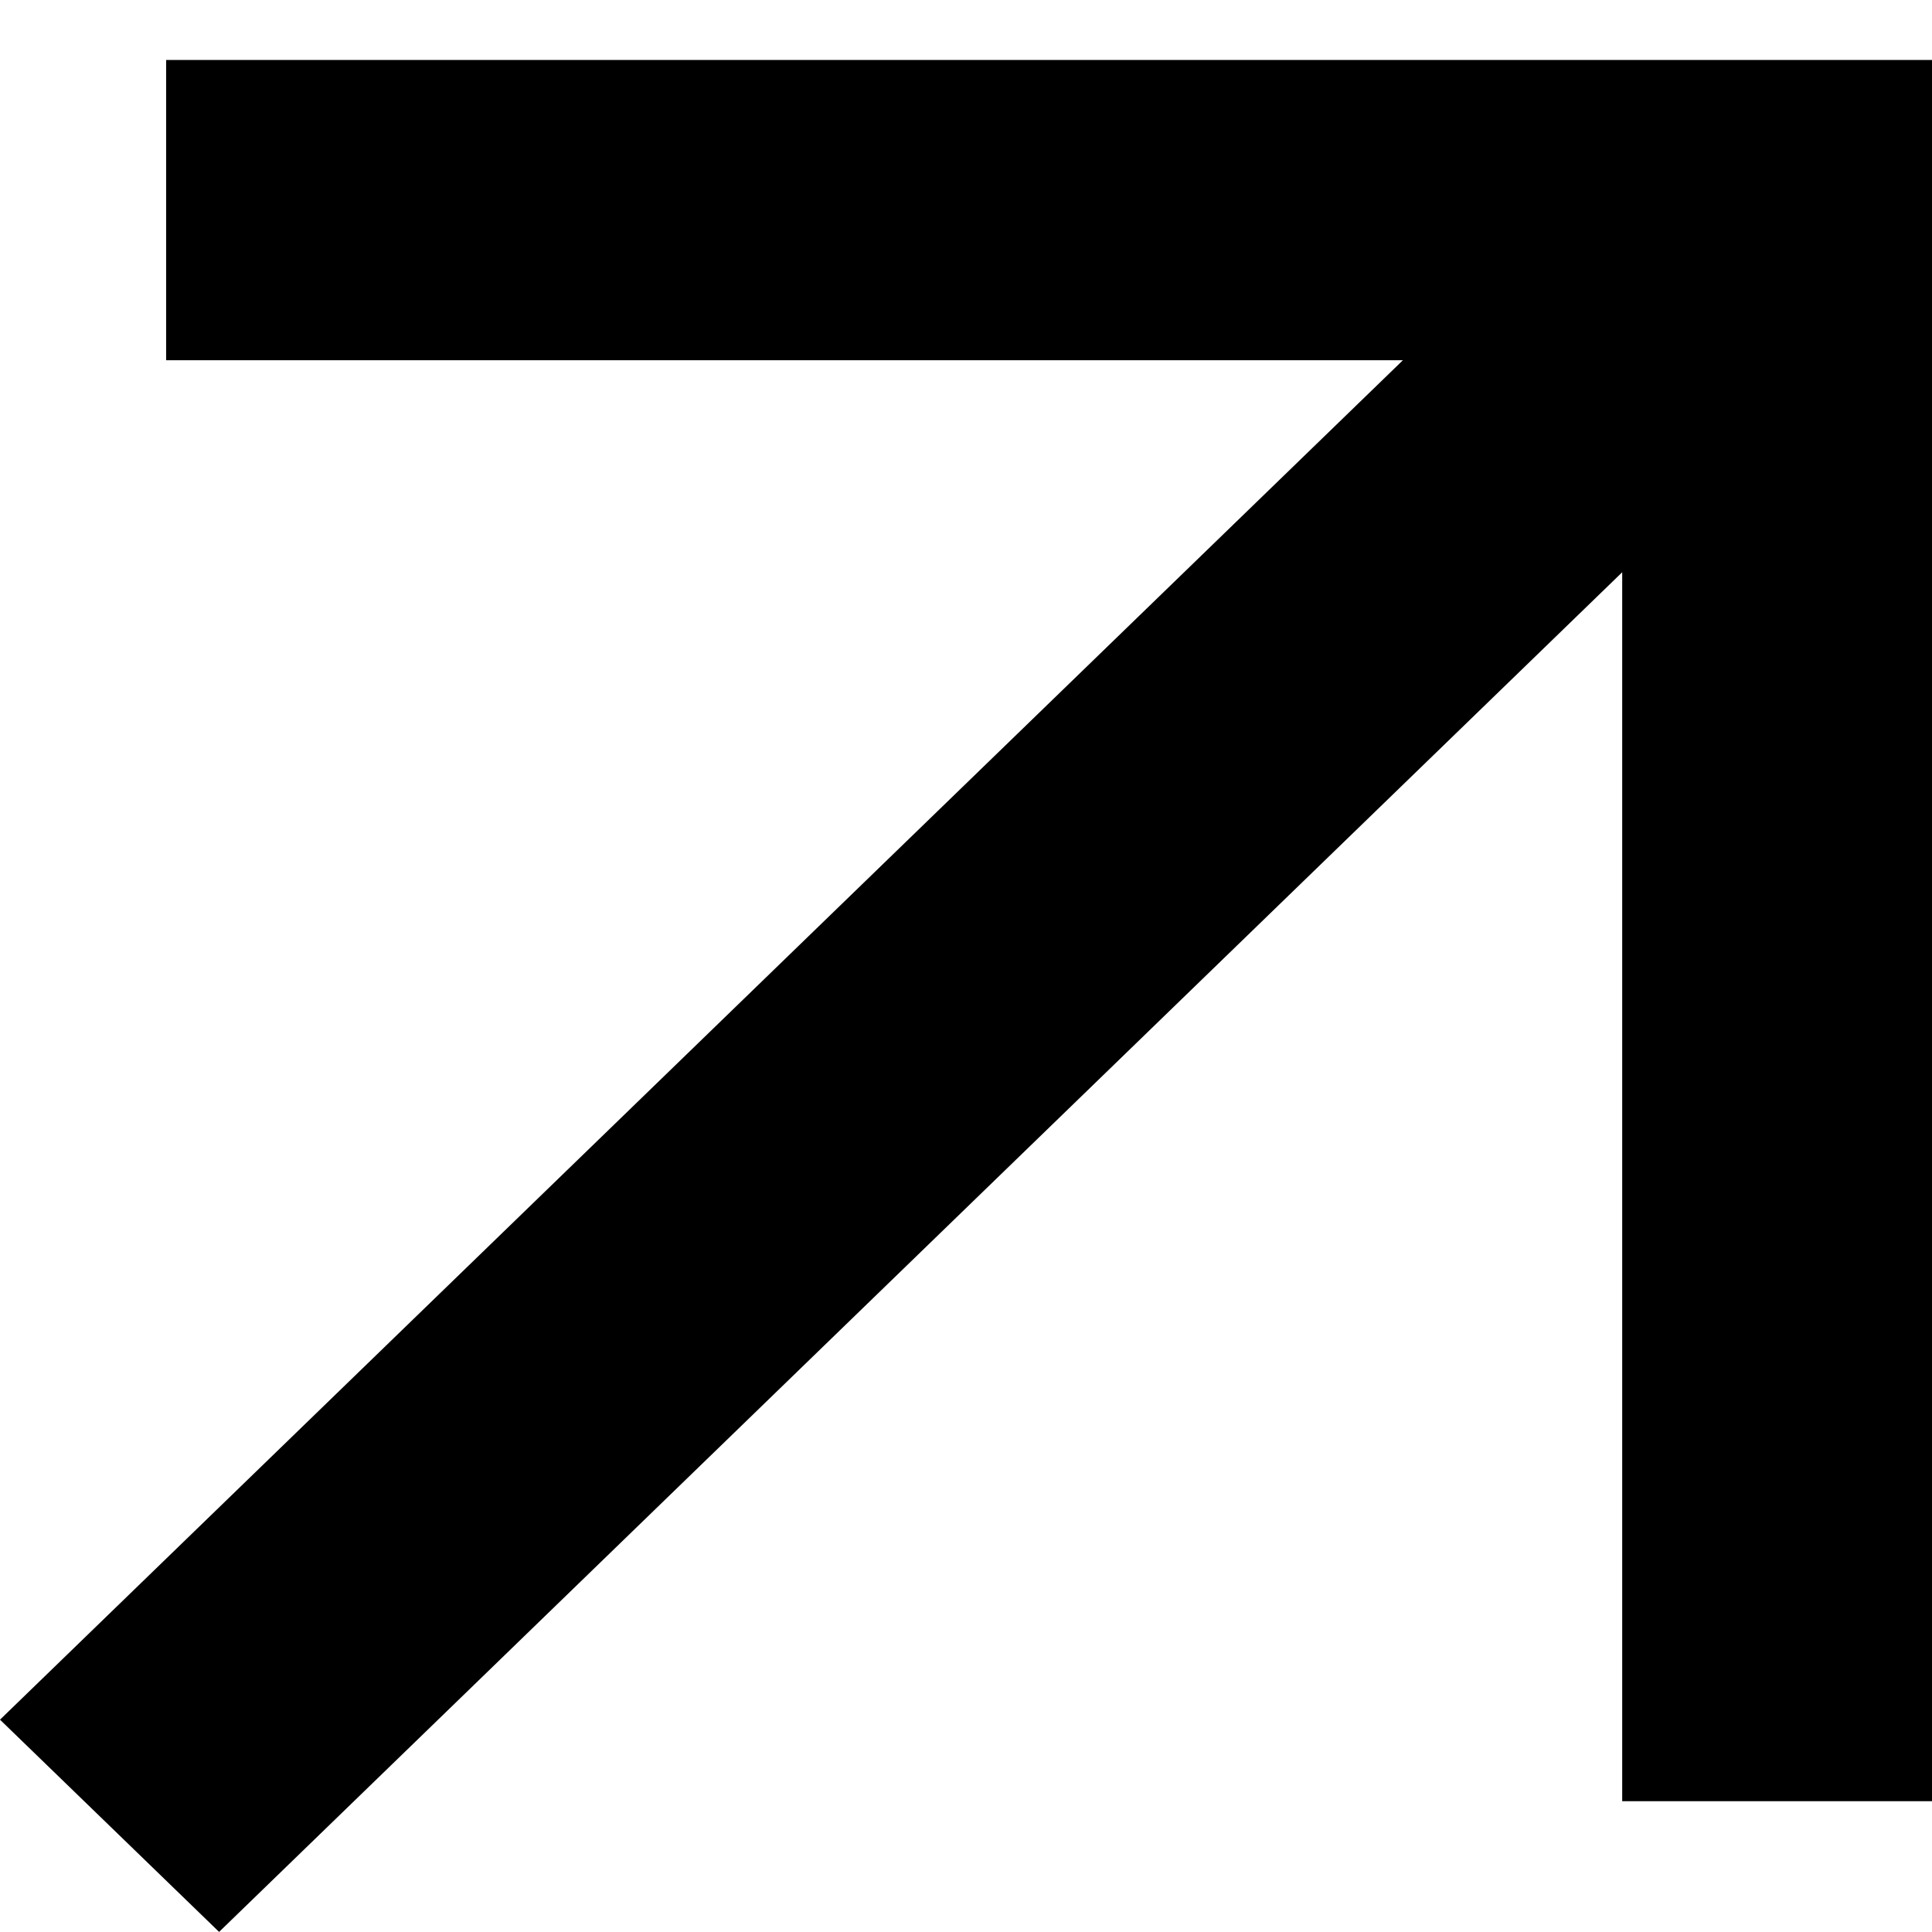 <svg width="20" height="20" viewBox="0 0 20 20" fill="none" xmlns="http://www.w3.org/2000/svg"><path fill-rule="evenodd" clip-rule="evenodd" d="M1.72.621H20v18.025h-3.207V5.924L2.268 19.999 0 17.802 14.523 3.729H1.72V.62z" fill="currentColor"/></svg>